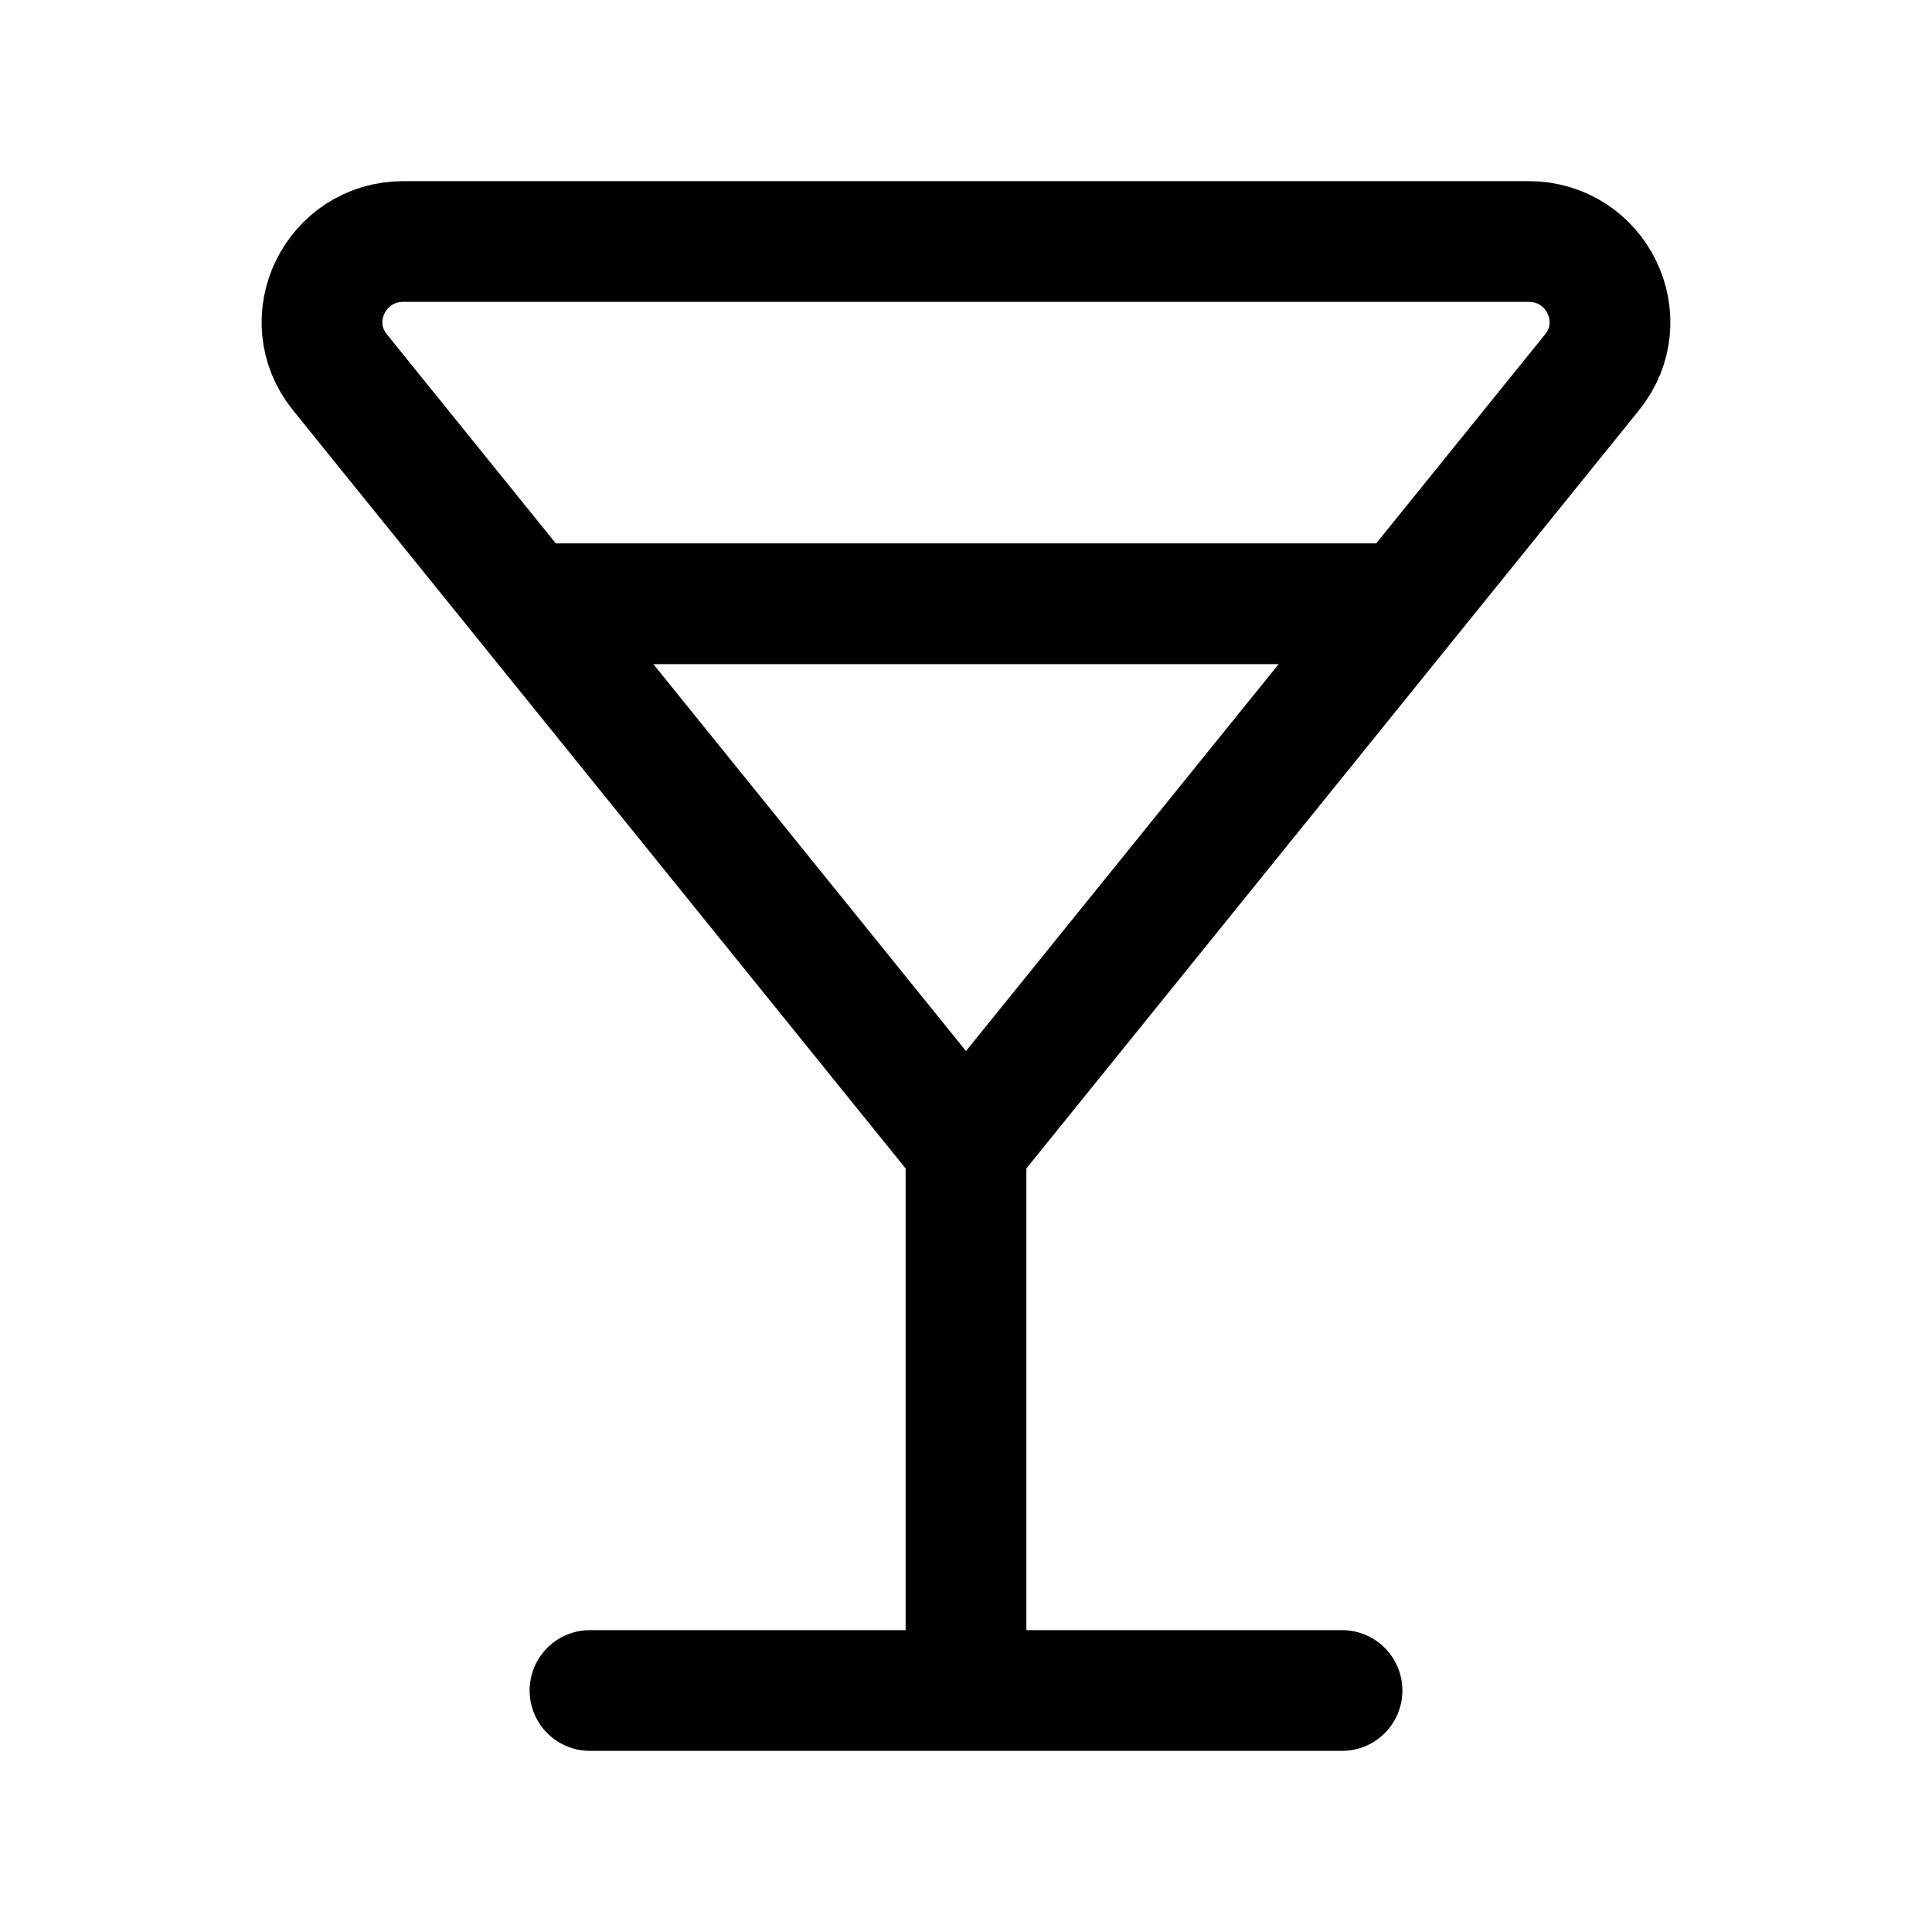 <?xml version="1.0" encoding="utf-8"?>
<!-- Generator: www.svgicons.com -->
<svg xmlns="http://www.w3.org/2000/svg" width="800" height="800" viewBox="0 0 24 24">
<path fill="none" stroke="currentColor" stroke-linecap="round" stroke-linejoin="round" stroke-width="1.5" d="m12 14.25l7.777-9.625C20.306 3.97 19.835 3 18.988 3H5.012c-.847 0-1.318.97-.789 1.625zm0 0V21M6.546 7.5h10.908M7.329 21h9.342"/>
</svg>